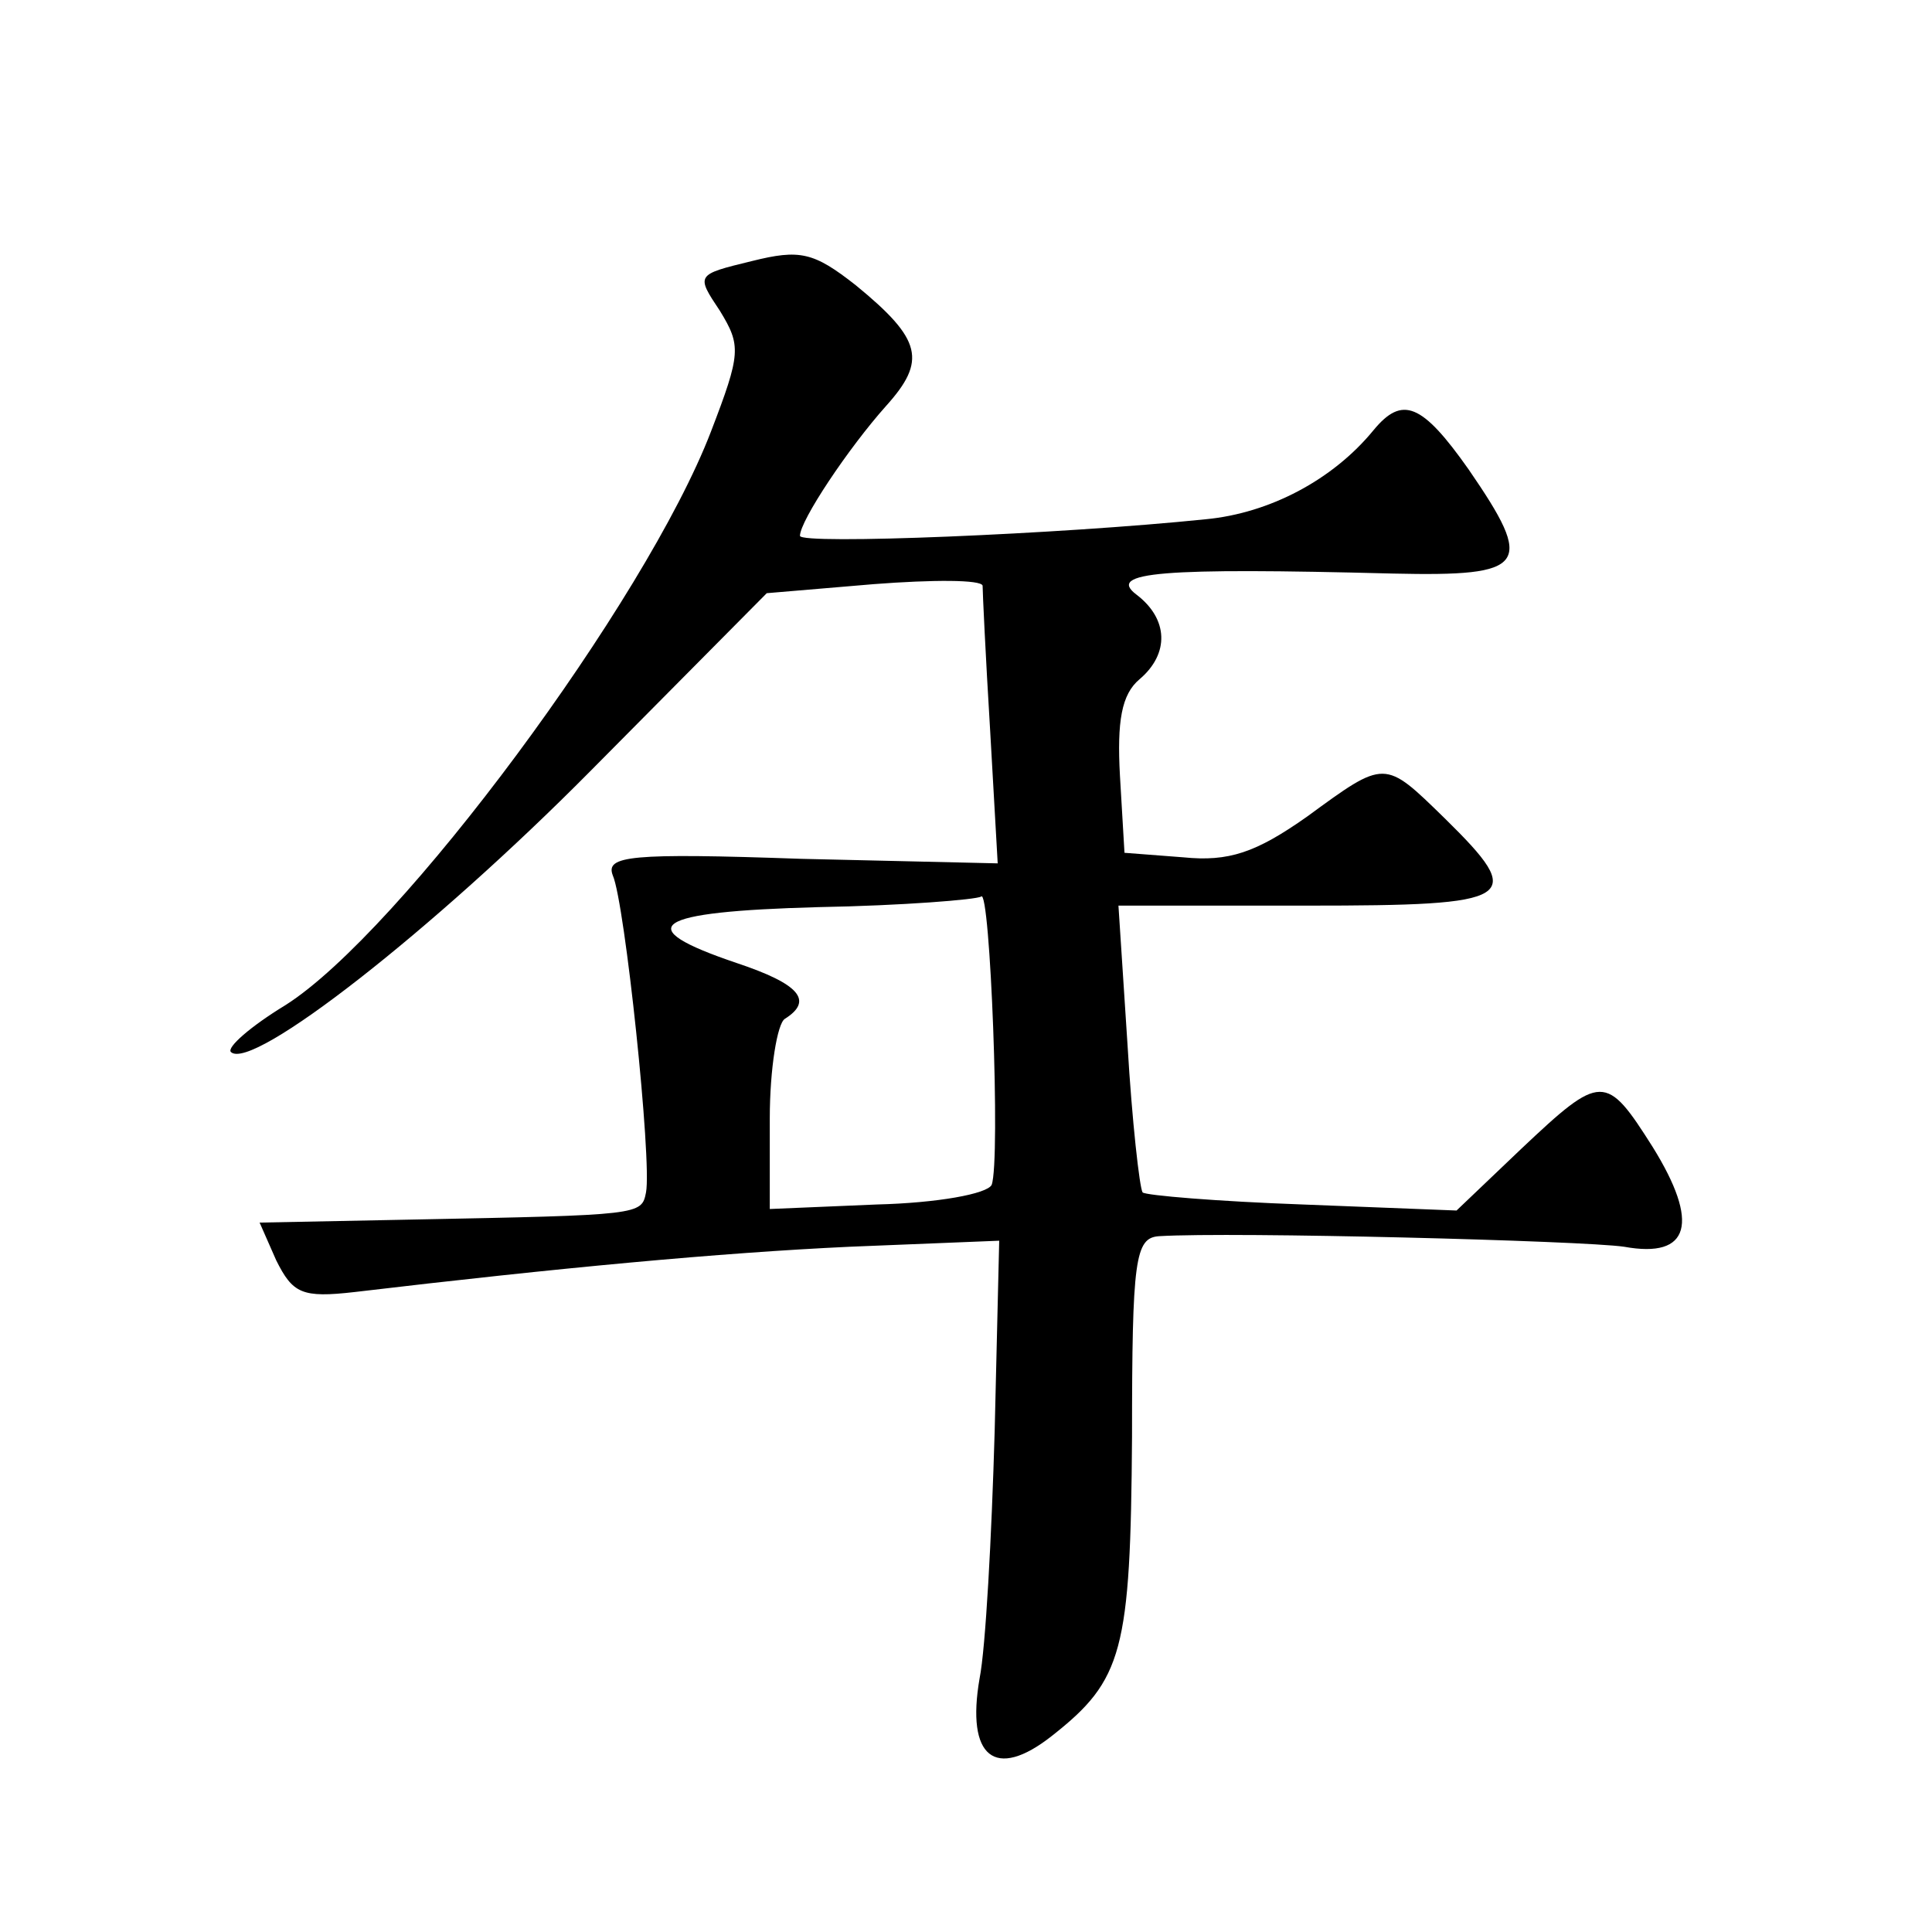 <?xml version="1.0" standalone="no"?>
<!DOCTYPE svg PUBLIC "-//W3C//DTD SVG 20010904//EN"
 "http://www.w3.org/TR/2001/REC-SVG-20010904/DTD/svg10.dtd">
<svg version="1.0" xmlns="http://www.w3.org/2000/svg"
 width="128pt" height="128pt" viewBox="0 0 128 128"
 preserveAspectRatio="xMidYMid meet">
<g transform="translate(0,128) scale(0.1,-0.1)"
fill="#0" stroke="none">
<path d="M498 1107 c-37 -9 -37 -9 -21 -33 14 -23 14 -28 -6 -80 -43 -112 -206
-332 -282 -380 -23 -14 -39 -28 -36 -31 14 -13 134 81 238 186 l117 118 71 6 c39
3 71 3 72 -1 0 -4 2 -47 5 -96 l5 -88 -130 3 c-114 4 -130 2 -125 -11 8 -18 26
-189 22 -210 -3 -15 -3 -15 -155 -18 l-101 -2 11 -25 c11 -22 17 -25 52 -21 135
16 242 26 328 30 l99 4 -3 -126 c-2 -70 -6 -144 -10 -164 -9 -52 10 -68 48 -38
47 37 52 56 53 198 0 118 2 132 18 133 49 3 281 -3 308 -7 44 -8 50 16 19 66 -31
49 -34 49 -87 -1 l-43 -41 -102 4 c-56 2 -104 6 -106 8 -2 3 -7 47 -10 98 l-6 92
125 0 c139 0 146 4 91 58 -40 39 -39 39 -91 1 -34 -24 -52 -30 -82 -27 l-39 3 -3
51 c-2 36 1 54 13 64 20 17 19 40 -2 56 -20 15 16 18 170 14 89 -2 94 5 50 69 -31
44 -44 49 -63 26 -27 -33 -69 -55 -111 -59 -97 -10 -269 -17 -269 -11 0 10 32 58
57 86 27 30 24 44 -20 80 -28 22 -37 24 -69 16z m159 -612 c-3 -6 -36 -12 -76 -13
l-71 -3 0 60 c0 33 5 63 10 66 19 12 10 23 -32 37 -71 24 -56 34 54 37 56 1 105
5 108 7 6 7 13 -175 7 -191z"/>
</g>
</svg>
